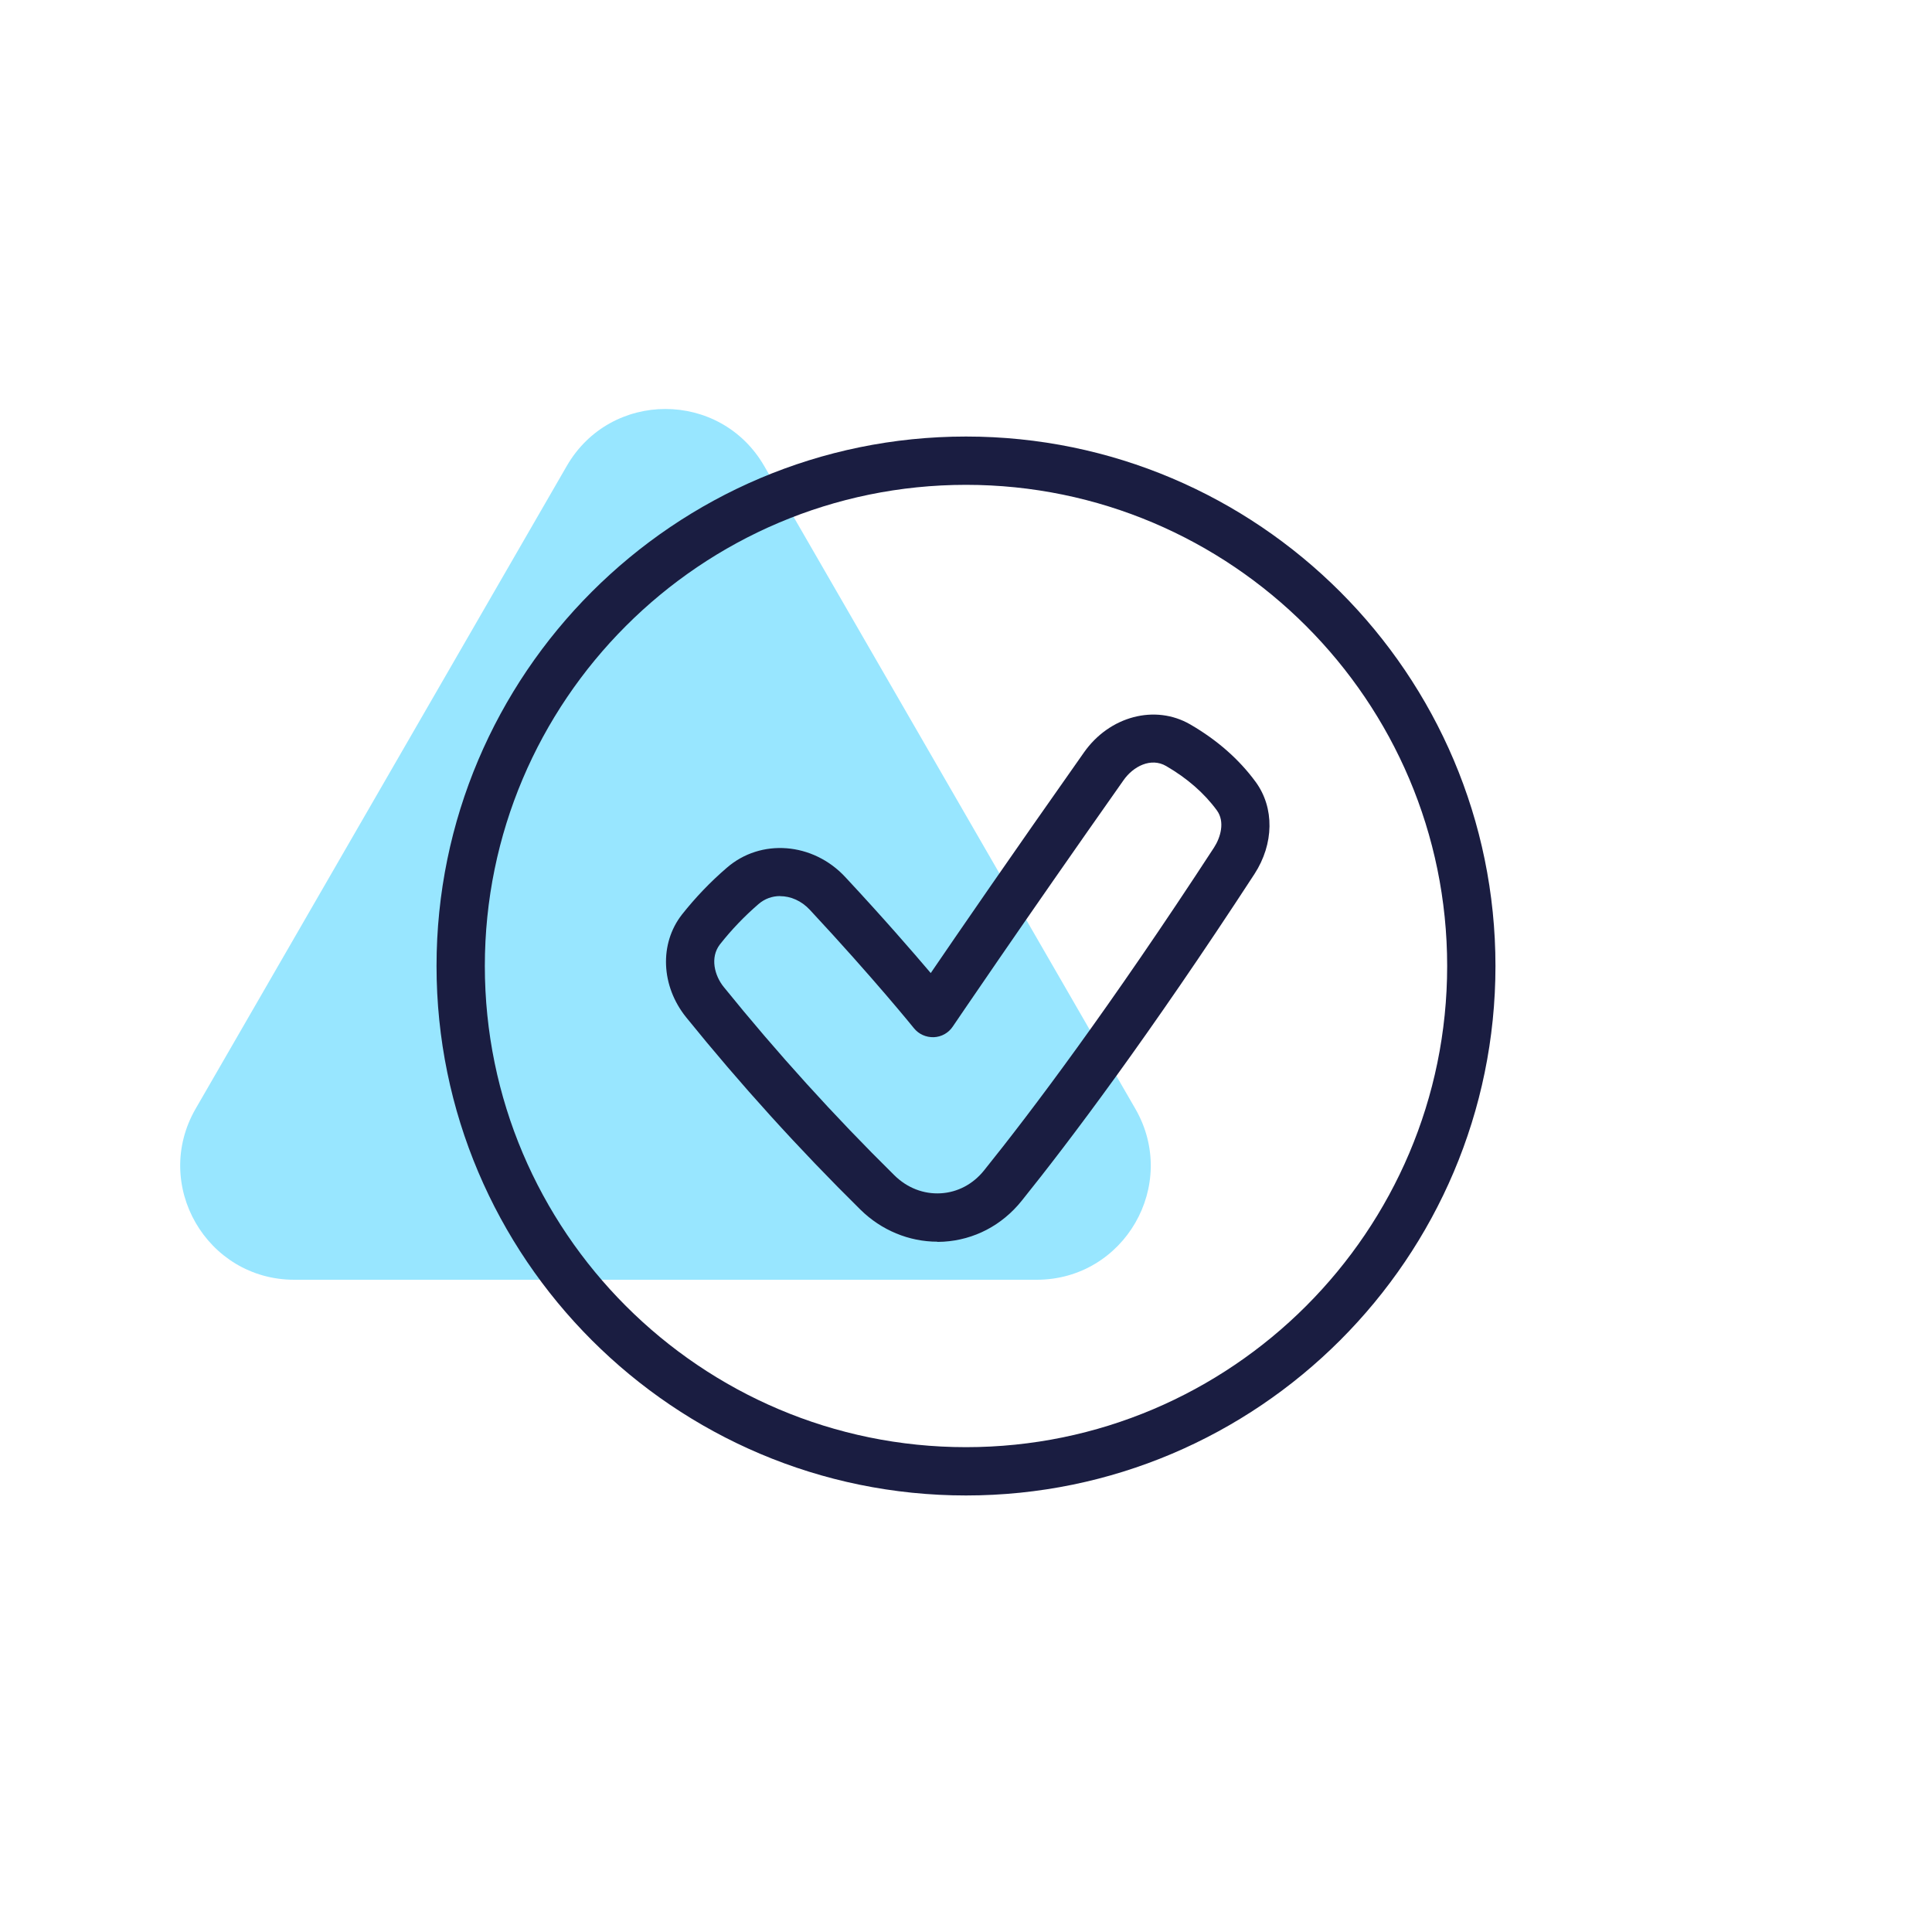 <?xml version="1.0" encoding="UTF-8"?>
<svg xmlns="http://www.w3.org/2000/svg" viewBox="0 0 200 200">
  <defs>
    <style>
      .cls-1 {
        fill: #1a1d41;
      }

      .cls-1, .cls-2 {
        stroke-width: 0px;
      }

      .cls-2 {
        fill: #98e6ff;
      }
    </style>
  </defs>
  <g id="Symbol_OI_People" data-name="Symbol OI_People">
    <path class="cls-2" d="M68.89,132.48H30.47c-9.08,0-14.76-9.83-10.22-17.7l19.21-33.27,19.21-33.27c4.54-7.87,15.89-7.87,20.44,0l19.21,33.27,19.21,33.27c4.54,7.87-1.14,17.7-10.22,17.7h-38.41Z"/>
  </g>
  <g id="Icon_Octopus_outline_Primary_Navy" data-name="Icon_Octopus outline_Primary Navy">
    <g id="Check-Circle--Streamline-Plump.svg">
      <g id="Ellipse_19" data-name="Ellipse 19">
        <path class="cls-1" d="M100,154.81c-30.22,0-54.81-24.59-54.81-54.81s24.59-54.81,54.81-54.81,54.81,24.59,54.81,54.81-24.59,54.81-54.81,54.81ZM100,50.19c-27.47,0-49.81,22.35-49.81,49.81s22.35,49.81,49.81,49.81,49.81-22.35,49.81-49.81-22.35-49.81-49.81-49.81Z"/>
      </g>
      <g id="Vector_7_Stroke_" data-name="Vector 7 (Stroke)">
        <path class="cls-1" d="M97.04,128.54c-2.94,0-5.81-1.19-7.96-3.31-6.36-6.27-12.43-12.97-18.05-19.92-2.61-3.24-2.79-7.61-.44-10.63,1.4-1.77,2.96-3.4,4.65-4.85,3.52-3.06,8.91-2.64,12.26.96,3.96,4.25,6.98,7.74,8.85,9.94,2.74-4.02,8.35-12.18,15.87-22.85,2.64-3.75,7.36-4.99,10.99-2.89,2.78,1.61,5.06,3.61,6.78,5.96h0c1.95,2.67,1.9,6.4-.13,9.53-10.95,16.8-19.15,27.67-24.1,33.83-2.04,2.54-4.92,4.04-8.09,4.23-.21.01-.42.02-.63.02ZM80.76,92.76c-.81,0-1.6.27-2.25.84-1.46,1.26-2.79,2.65-3.98,4.16-1.06,1.37-.55,3.25.39,4.41,5.5,6.8,11.44,13.36,17.67,19.5,1.32,1.3,3.02,1.96,4.79,1.86,1.75-.1,3.34-.94,4.49-2.37,4.88-6.07,12.97-16.8,23.81-33.43.67-1.04,1.15-2.66.29-3.84-1.31-1.79-3.08-3.33-5.25-4.59-1.58-.92-3.41.04-4.4,1.45-10.78,15.3-17.62,25.42-17.69,25.52-.44.66-1.17,1.07-1.97,1.1-.8.02-1.55-.31-2.05-.93-.04-.05-4.12-5.11-10.77-12.25-.87-.94-1.99-1.42-3.08-1.42Z"/>
      </g>
    </g>
  </g>
</svg>